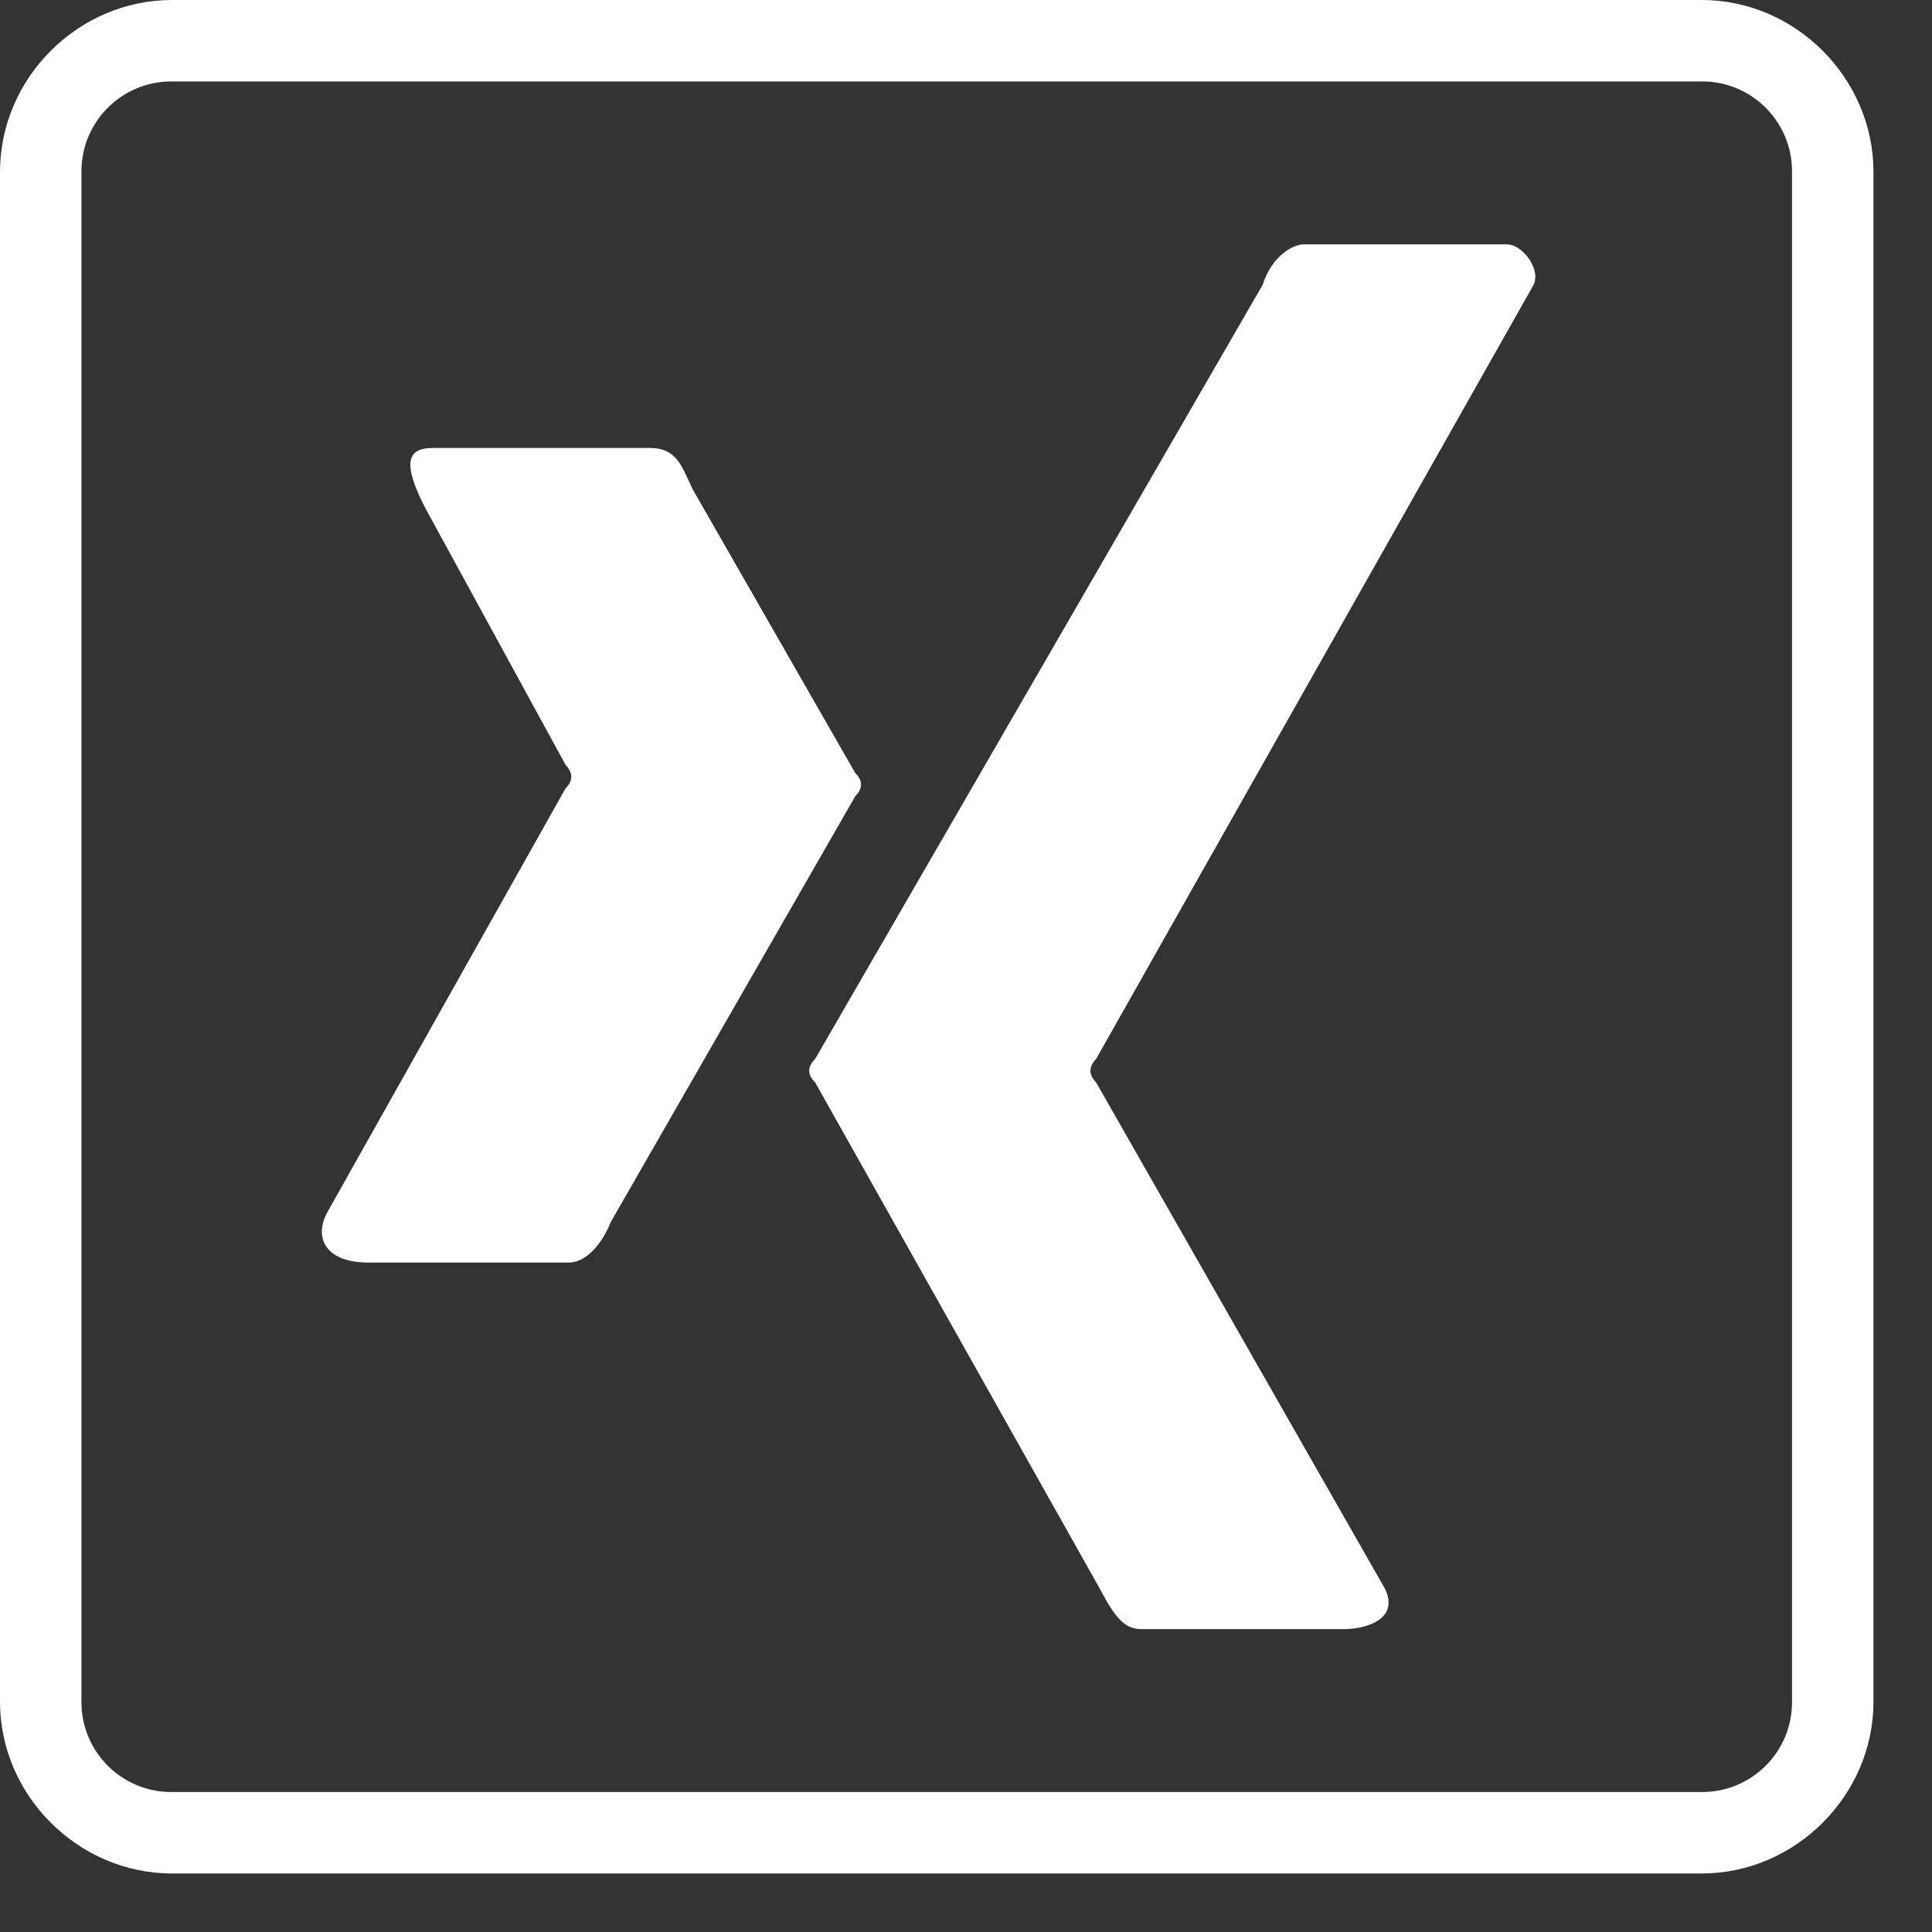 <svg width="31" height="31" viewBox="0 0 31 31" fill="none" xmlns="http://www.w3.org/2000/svg">
<rect x="0" y="0" width="31" height="31" fill="#333333" stroke="none"/>
<path fill-rule="evenodd" clip-rule="evenodd" d="M2.759 0C1.253 0 0 1.253 0 2.759V27.306C0 28.807 1.253 30.061 2.759 30.061H27.306C28.807 30.061 30.061 28.807 30.061 27.306V2.759C30.061 1.253 28.807 0 27.306 0H2.759ZM2.747 1.307H27.314C28.108 1.307 28.754 1.953 28.754 2.747V27.314C28.754 28.108 28.108 28.754 27.314 28.754H2.747C1.953 28.754 1.307 28.108 1.307 27.314V2.747C1.307 1.953 1.953 1.307 2.747 1.307ZM20.912 3.921C20.784 3.921 20.422 4.066 20.258 4.574L13.08 16.991C12.952 17.118 12.952 17.241 13.08 17.369L17.644 25.486C17.894 25.963 18.045 26.132 18.298 26.14H21.565C21.938 26.14 22.461 25.969 22.219 25.486L17.588 17.369C17.466 17.241 17.466 17.118 17.588 16.991L24.605 4.574C24.733 4.324 24.429 3.921 24.179 3.921H20.912ZM6.951 7.188C6.568 7.188 6.425 7.372 6.818 8.141L9.075 12.273C9.197 12.404 9.197 12.526 9.075 12.649L5.261 19.436C5.024 19.852 5.22 20.248 5.881 20.258H9.149C9.425 20.24 9.667 19.942 9.802 19.605L13.723 12.776C13.846 12.649 13.846 12.526 13.723 12.404L11.109 7.842C10.936 7.464 10.849 7.201 10.456 7.188H6.951Z" fill="white"/>
</svg>

